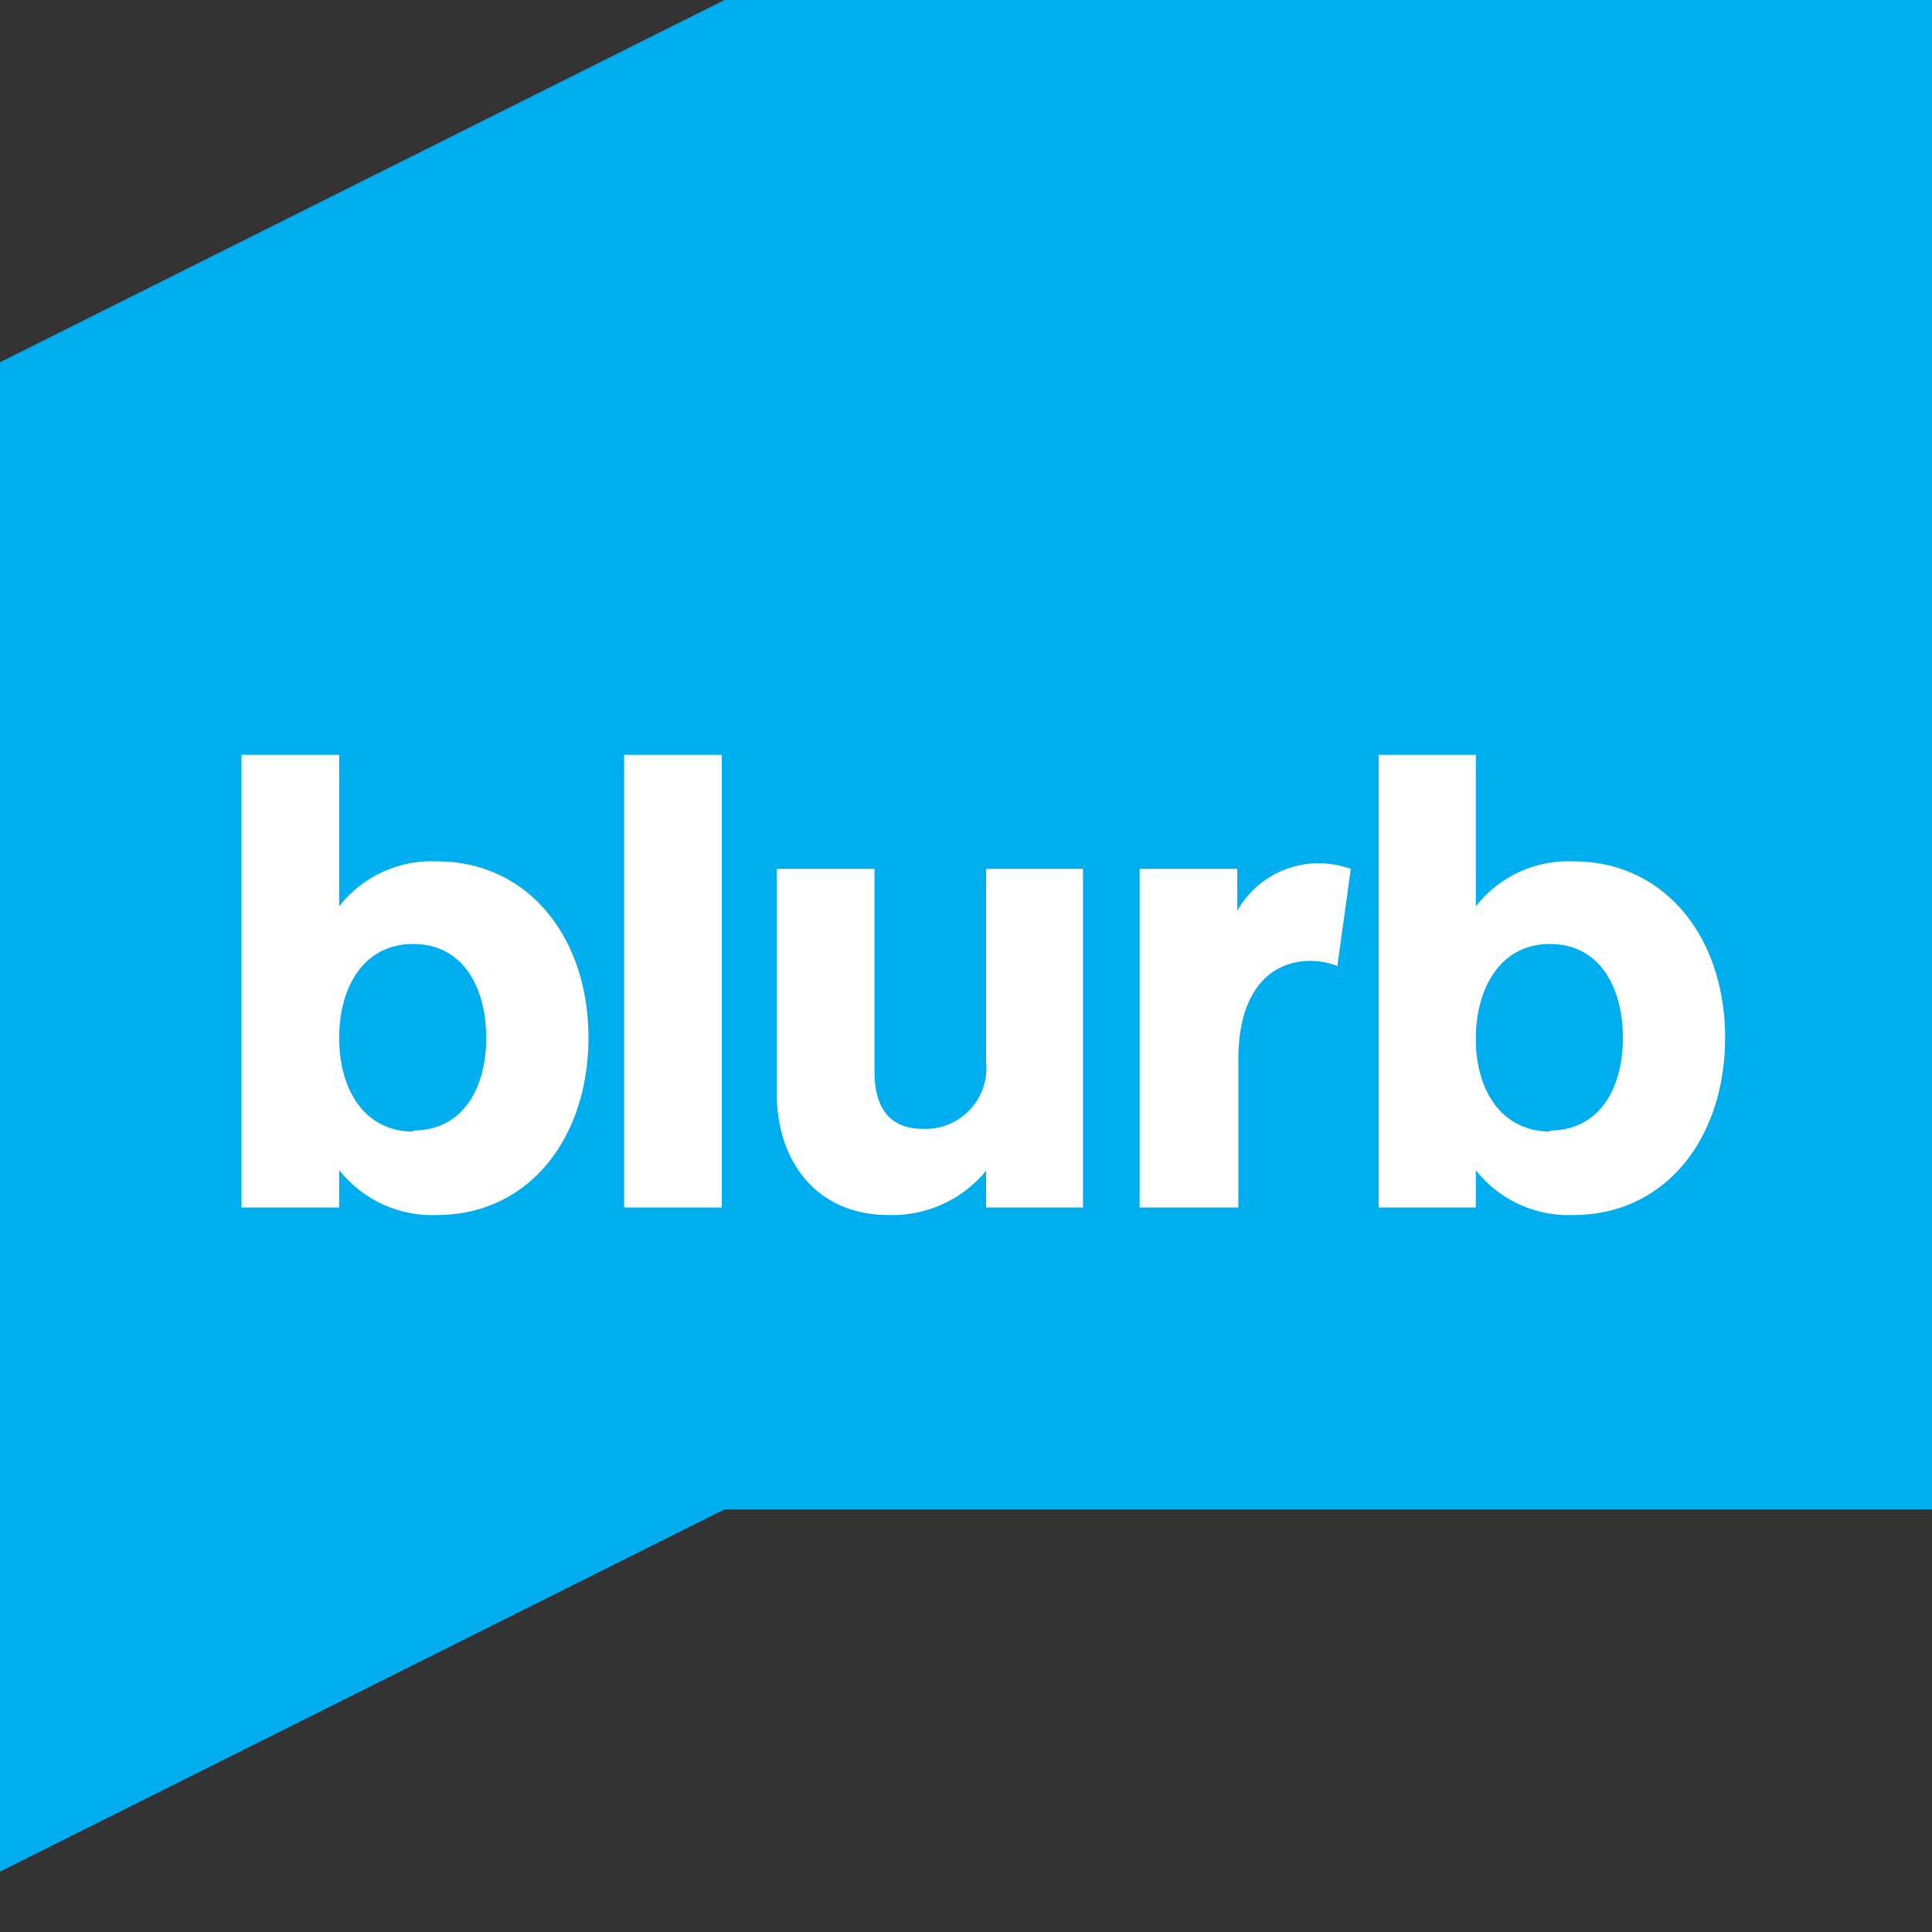 <svg id="Layer_1" data-name="Layer 1" xmlns="http://www.w3.org/2000/svg" viewBox="0 0 72 72"><rect x="0" y="0" width="72" height="72" fill="#333333" stroke="none"/><defs><style>.cls-1{fill:none;}.cls-2{fill:#00adef;}.cls-3{fill:#fff;}</style></defs><title>blurb icon</title><rect class="cls-1" width="72" height="72"/><polygon class="cls-2" points="27 56.25 72 56.25 72 0 27 0 0 13.5 0 69.75 27 56.25"/><path class="cls-3" d="M12.64,28.13v5.65a4.37,4.37,0,0,1,3.64-1.68c3.4,0,5.65,2.83,5.65,6.57s-2.22,6.61-5.65,6.61a4.4,4.4,0,0,1-3.64-1.68V45H9V28.13Zm2.76,14c1.84,0,2.72-1.56,2.72-3.45s-.87-3.5-2.72-3.5-2.76,1.61-2.76,3.5S13.56,42.17,15.4,42.17Z"/><path class="cls-3" d="M23.26,45V28.13H26.9V45Z"/><path class="cls-3" d="M40.36,32.38V45H36.75V43.63a4.52,4.52,0,0,1-3.64,1.65c-2.67,0-4.16-2-4.16-4.51V32.38h3.64v7.54c0,1.09.35,2.15,1.82,2.15a2.27,2.27,0,0,0,2.34-2.5V32.38Z"/><path class="cls-3" d="M49.84,36a2.82,2.82,0,0,0-1-.19c-1.49,0-2.69,1.11-2.69,3.66V45H42.47V32.38h3.64v1.56a3.5,3.5,0,0,1,3-1.77,3.69,3.69,0,0,1,1.23.21Z"/><path class="cls-3" d="M55,28.13v5.65a4.37,4.37,0,0,1,3.64-1.68c3.4,0,5.65,2.83,5.65,6.57s-2.22,6.61-5.65,6.61A4.4,4.4,0,0,1,55,43.61V45H51.38V28.13Zm2.76,14c1.84,0,2.72-1.56,2.72-3.45s-.87-3.5-2.72-3.5S55,36.83,55,38.72,55.94,42.17,57.79,42.17Z"/></svg>
